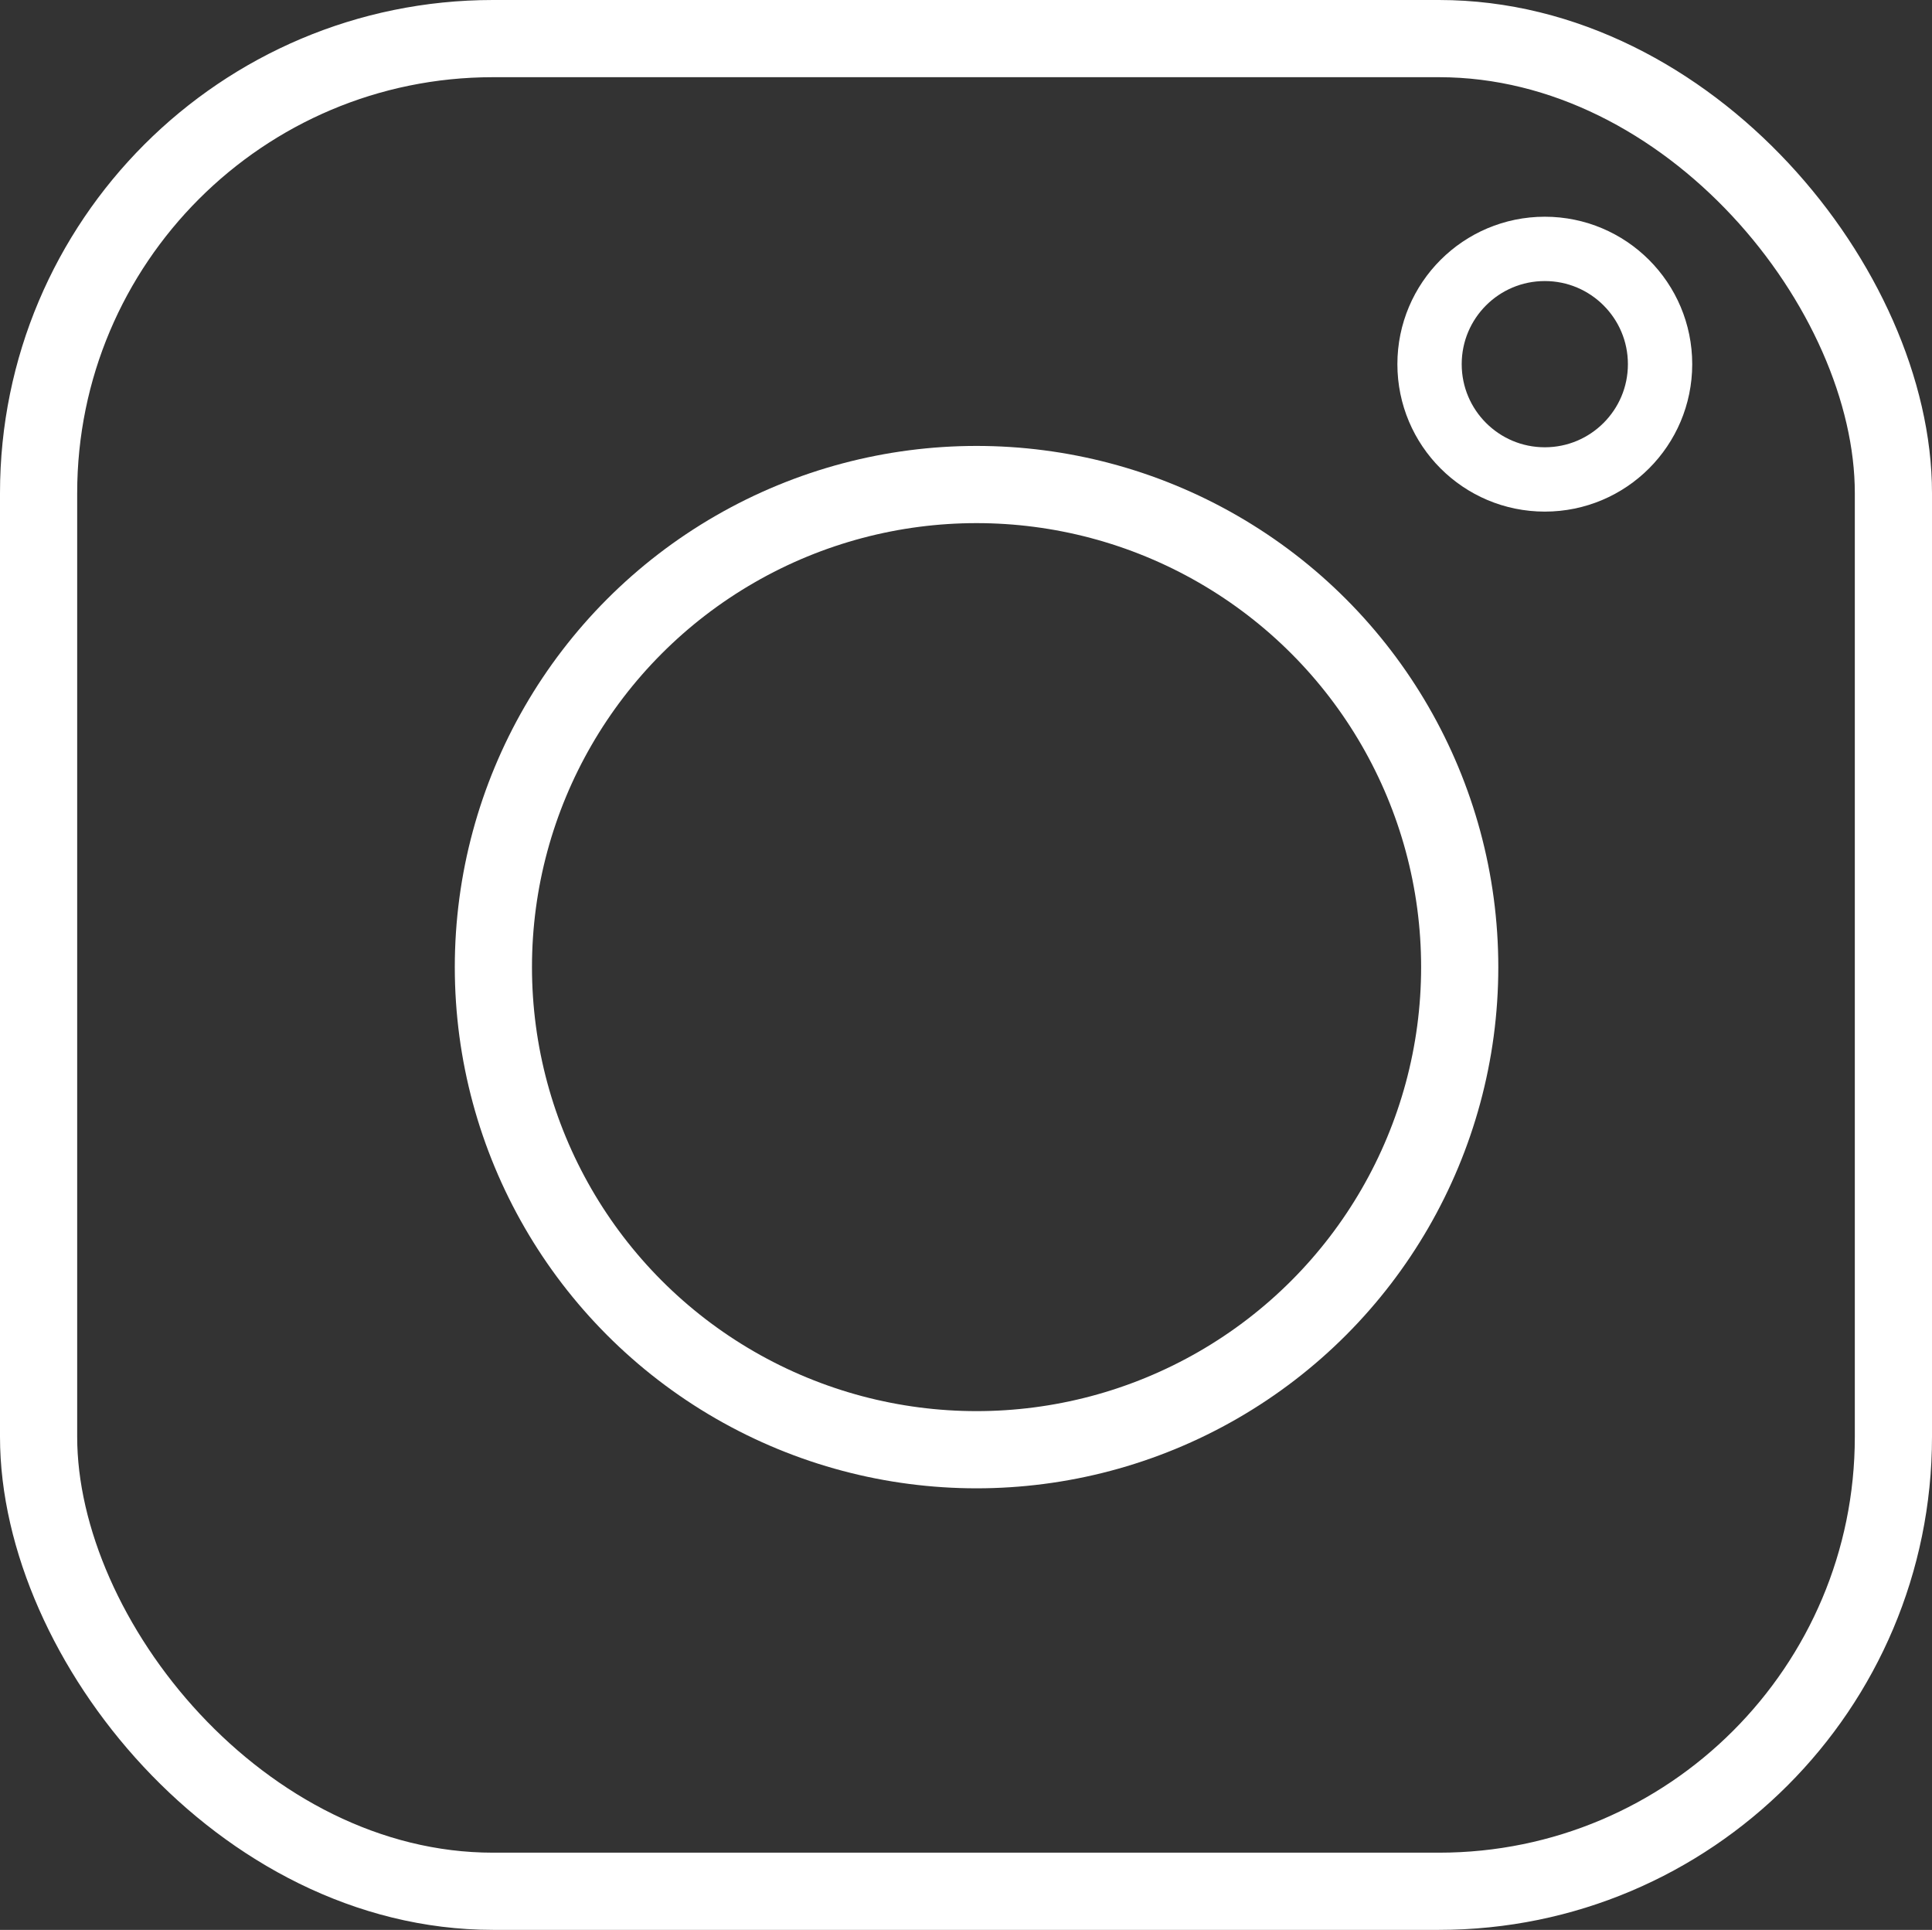 <svg xmlns="http://www.w3.org/2000/svg" viewBox="0 0 30.038 30"><rect x="0" y="0" width="30.038" height="30" fill="#333333" stroke="none"/><defs><style>.a,.b{fill:none;stroke:#ffffff;stroke-miterlimit:10;}.b{stroke-width:1.2px;}</style></defs><circle class="a" cx="24.018" cy="5.661" r="1.792"/><ellipse class="b" cx="15.183" cy="15.034" rx="7.512" ry="7.502"/><rect class="b" x="0.6" y="0.6" width="28.838" height="28.8" rx="7.065"/></svg>